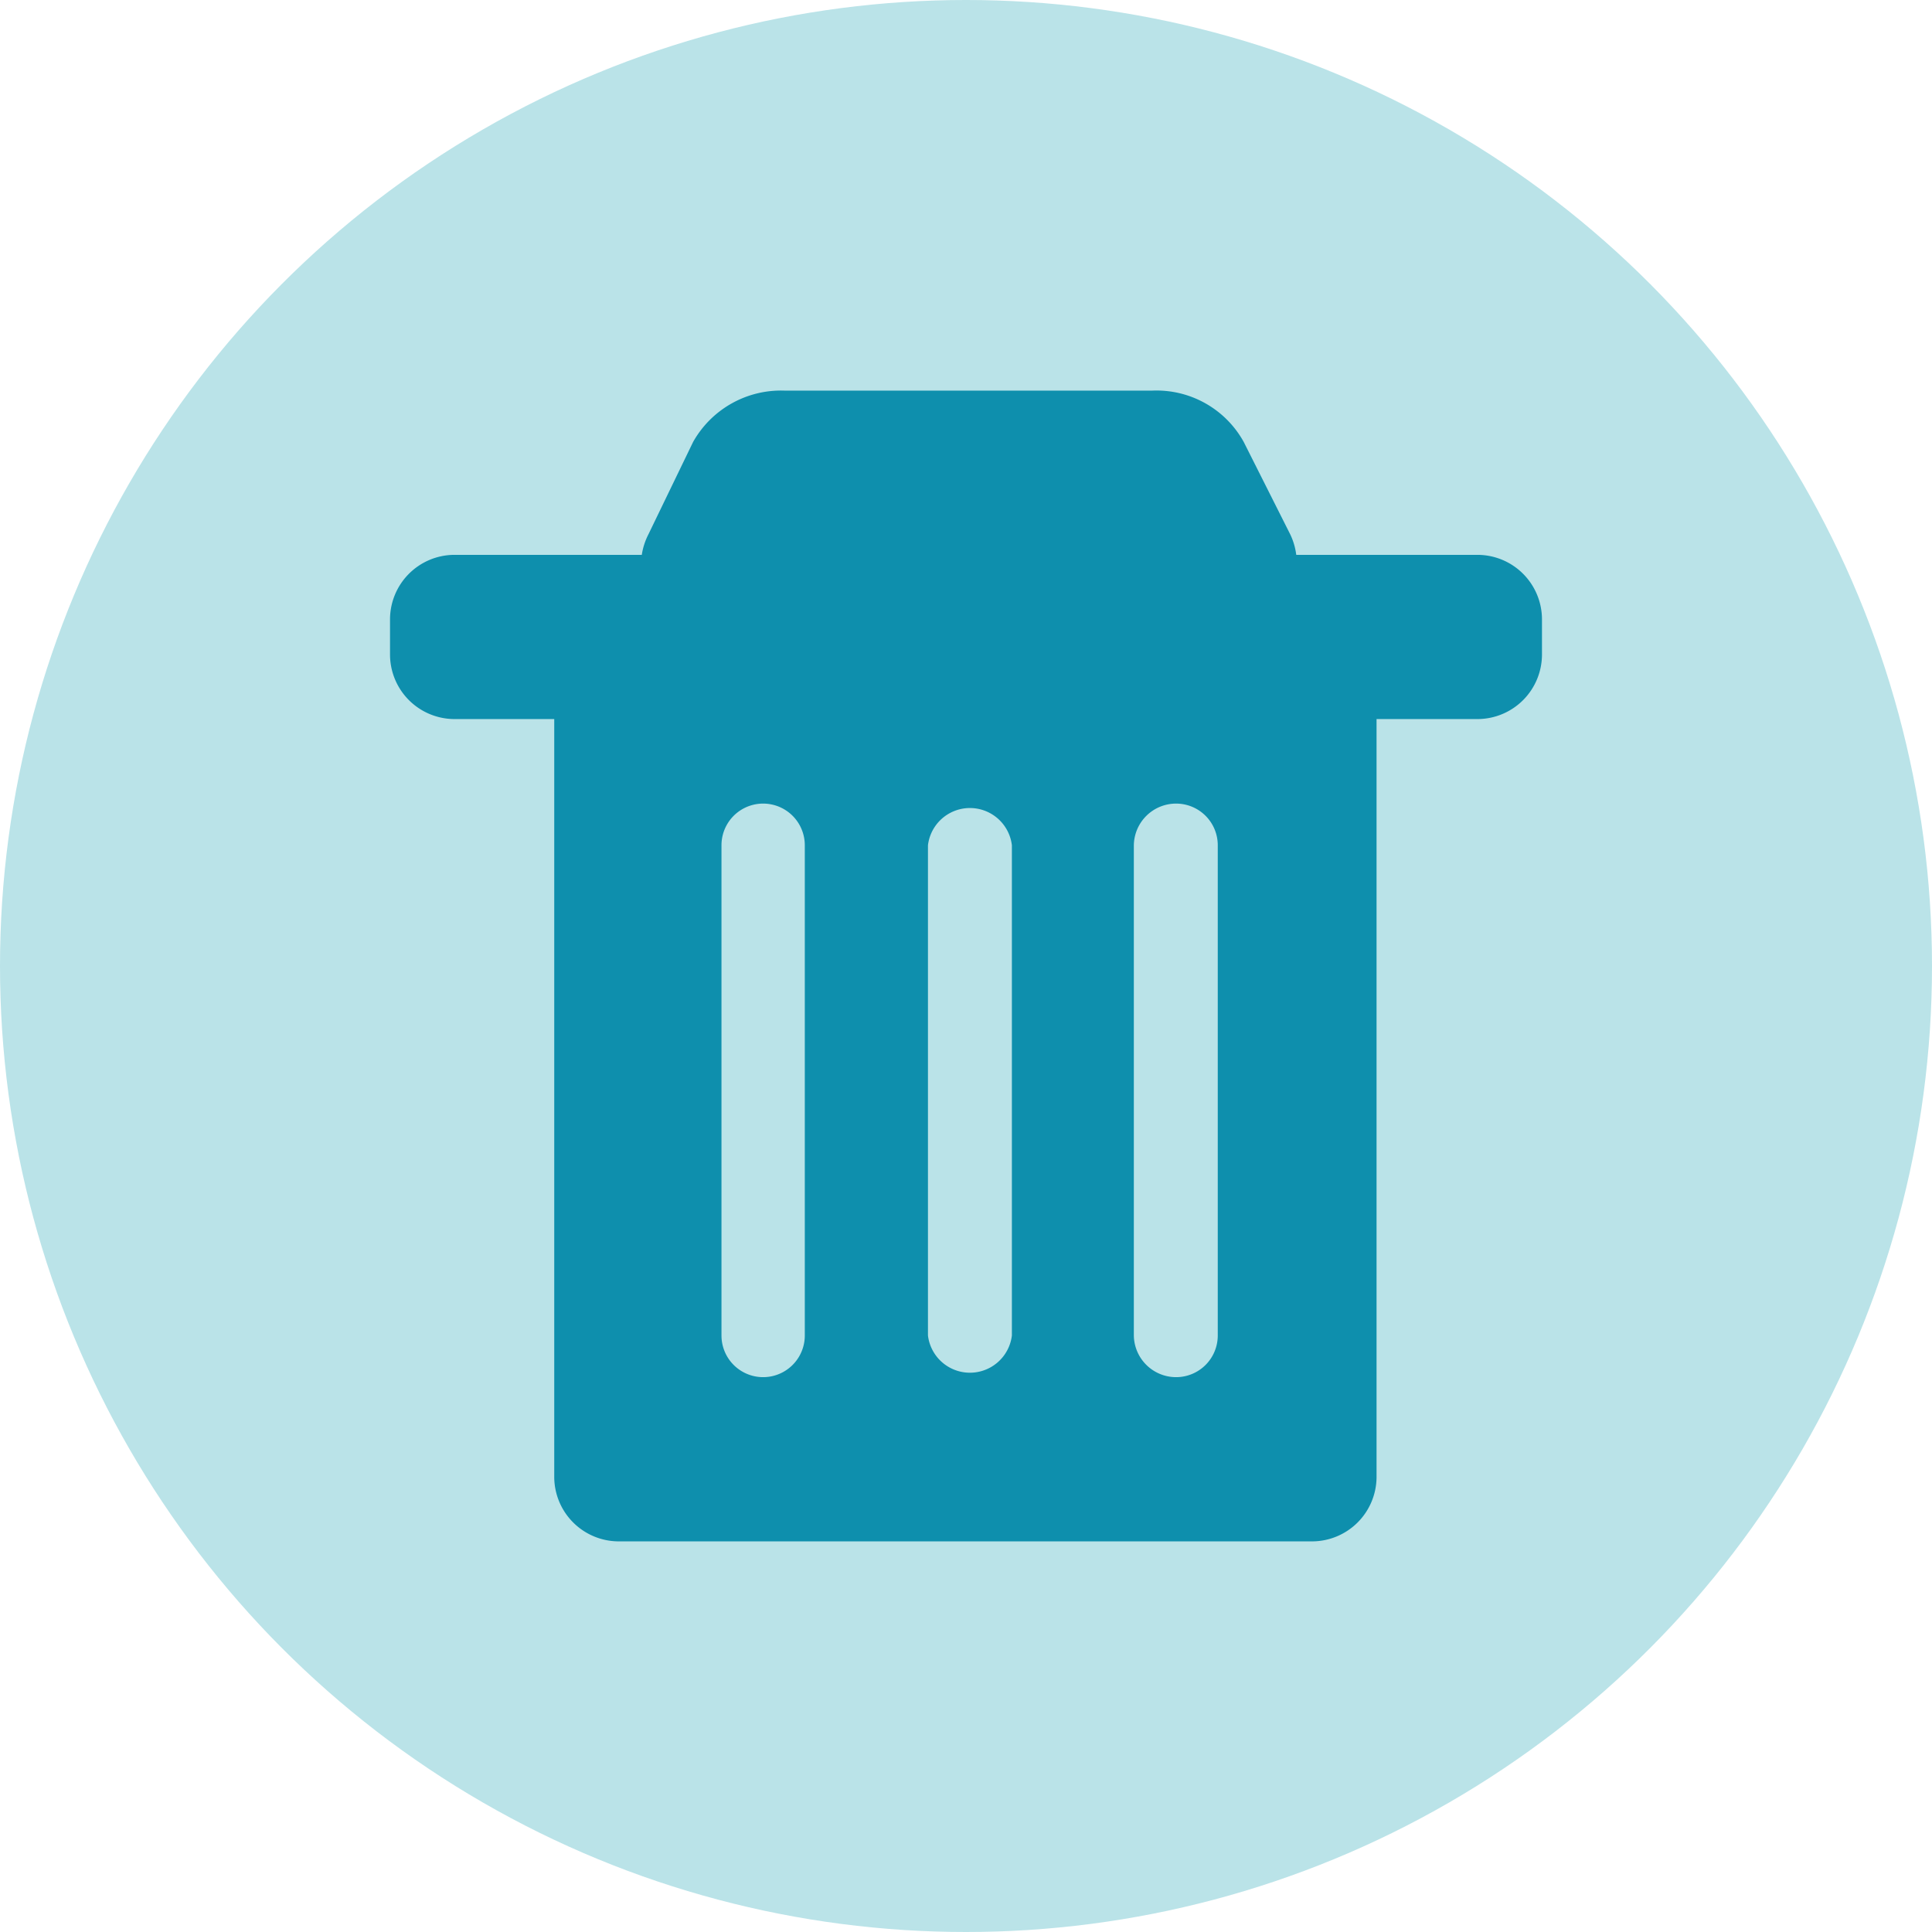<svg id="图层_1" data-name="图层 1" xmlns="http://www.w3.org/2000/svg" viewBox="0 0 32 32"><defs><style>.cls-1{fill:#bae3e8;}.cls-2{fill:#0e8fad;}</style></defs><title>1.deletion</title><circle class="cls-1" cx="16" cy="16" r="16"/><path class="cls-2" d="M24.47,9.19h-3a1.1,1.1,0,0,0-.1-.34L20.6,7.32a1.65,1.65,0,0,0-1.52-.85H13a1.67,1.67,0,0,0-1.52.85l-.74,1.53a1.12,1.12,0,0,0-.11.34H7.52a1.07,1.07,0,0,0-1.06,1.07v.58a1.07,1.07,0,0,0,1.06,1.07H9.18V24.47a1.07,1.07,0,0,0,1.06,1.06h11.5a1.07,1.07,0,0,0,1.06-1.06V11.91h1.68a1.07,1.07,0,0,0,1.06-1.07v-.59A1.07,1.07,0,0,0,24.47,9.19ZM13.33,22.12a.69.69,0,0,1-1.38,0V14a.69.69,0,0,1,1.38,0v8.16Zm3.43,0a.7.7,0,0,1-1.39,0V14a.7.7,0,0,1,1.39,0v8.16Zm3.41,0a.69.69,0,0,1-.69.69.7.7,0,0,1-.7-.69V14a.7.7,0,0,1,.7-.69.69.69,0,0,1,.69.69v8.16Z" transform="translate(0)"/></svg>